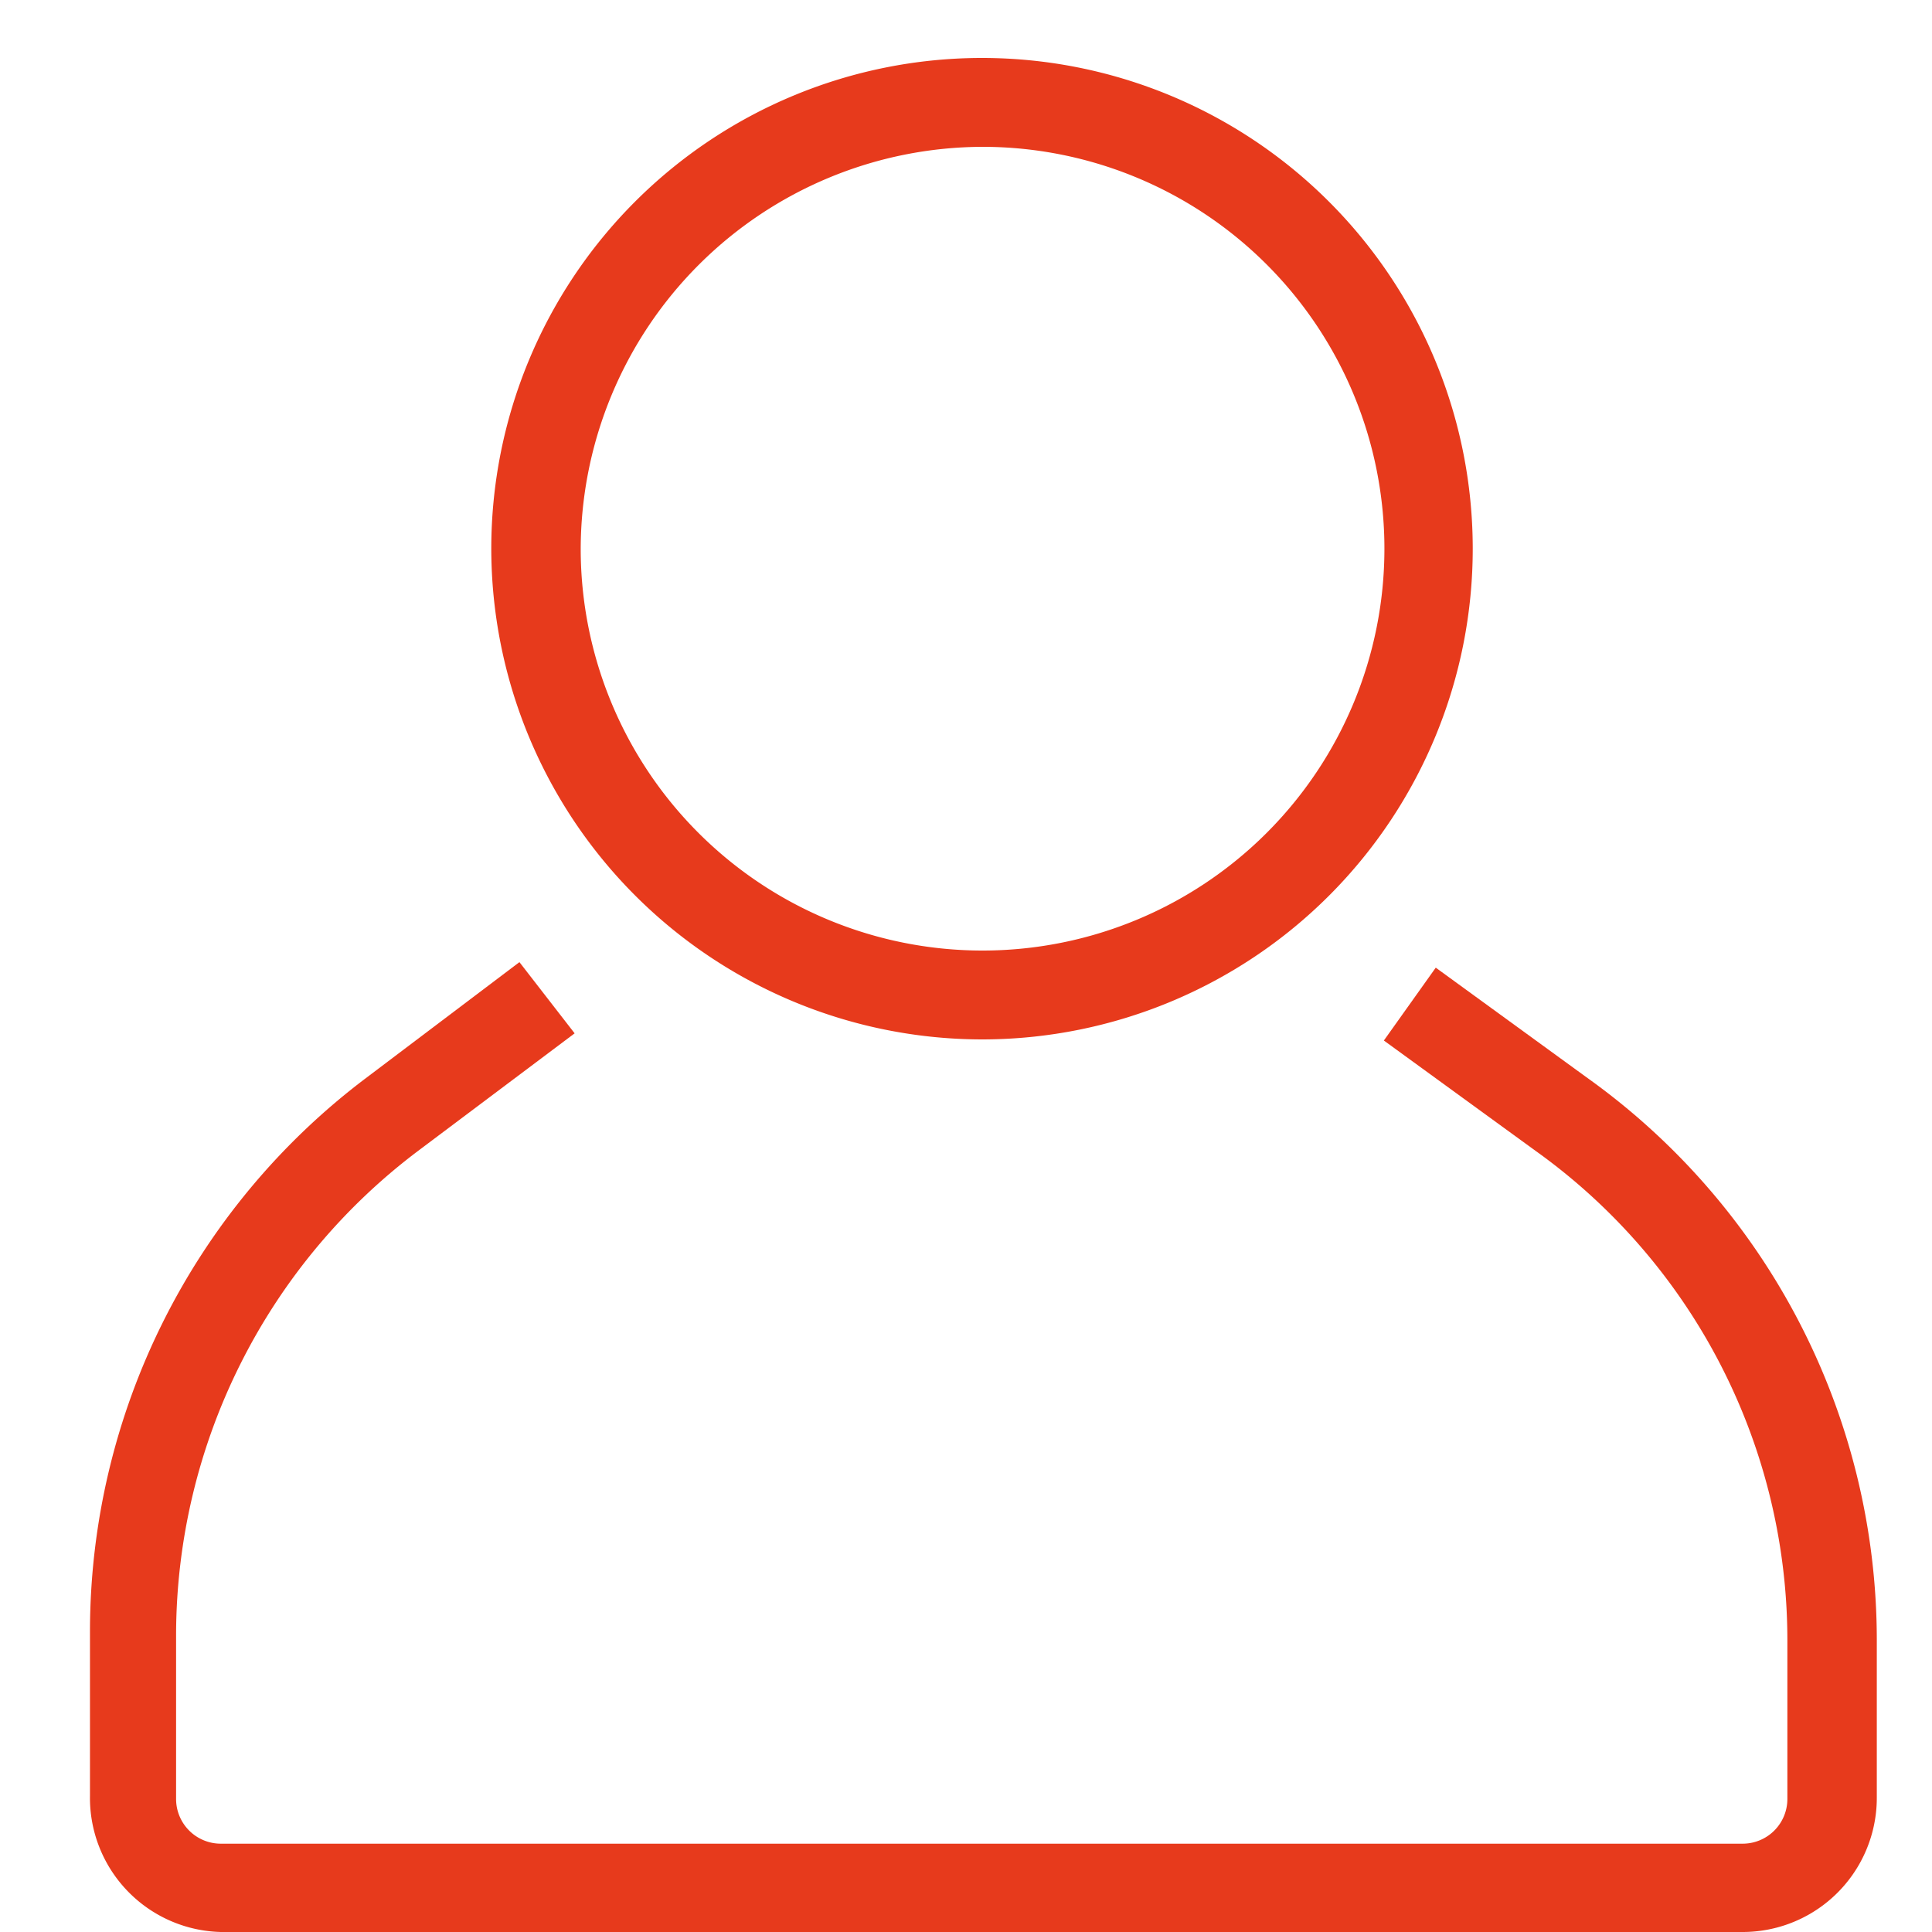 <svg xmlns="http://www.w3.org/2000/svg" xmlns:xlink="http://www.w3.org/1999/xlink" width="35" height="35" viewBox="0 0 35 35"><defs><clipPath id="a"><rect x="1.61" y="17.42" width="32.39" height="17.58" fill="none"/></clipPath><clipPath id="b"><rect x="8.86" y="1.05" width="17.87" height="17.82" fill="none"/></clipPath></defs><title>Çalışma Yüzeyi 1</title><g clip-path="url(#a)"><path d="M28.76,19.53l-2.75-2-.94,1.32,2.75,2a10.9,10.9,0,0,1,4.56,8.86v2.88a.81.81,0,0,1-.81.81H4a.81.81,0,0,1-.81-.81v-3A11,11,0,0,1,7.6,20.83l2.81-2.11-1-1.29L6.63,19.53a12.56,12.56,0,0,0-5,10v3A2.43,2.43,0,0,0,4,35H31.56A2.43,2.43,0,0,0,34,32.57V29.69A12.52,12.52,0,0,0,28.76,19.53Z" fill="#e73a1c"/></g><g clip-path="url(#b)"><path d="M17.81,18.83A8.89,8.89,0,1,0,8.9,9.94,8.9,8.9,0,0,0,17.81,18.83Zm0-16.17a7.28,7.28,0,1,1-7.29,7.28A7.3,7.3,0,0,1,17.81,2.66Z" fill="#e73a1c"/></g></svg>
